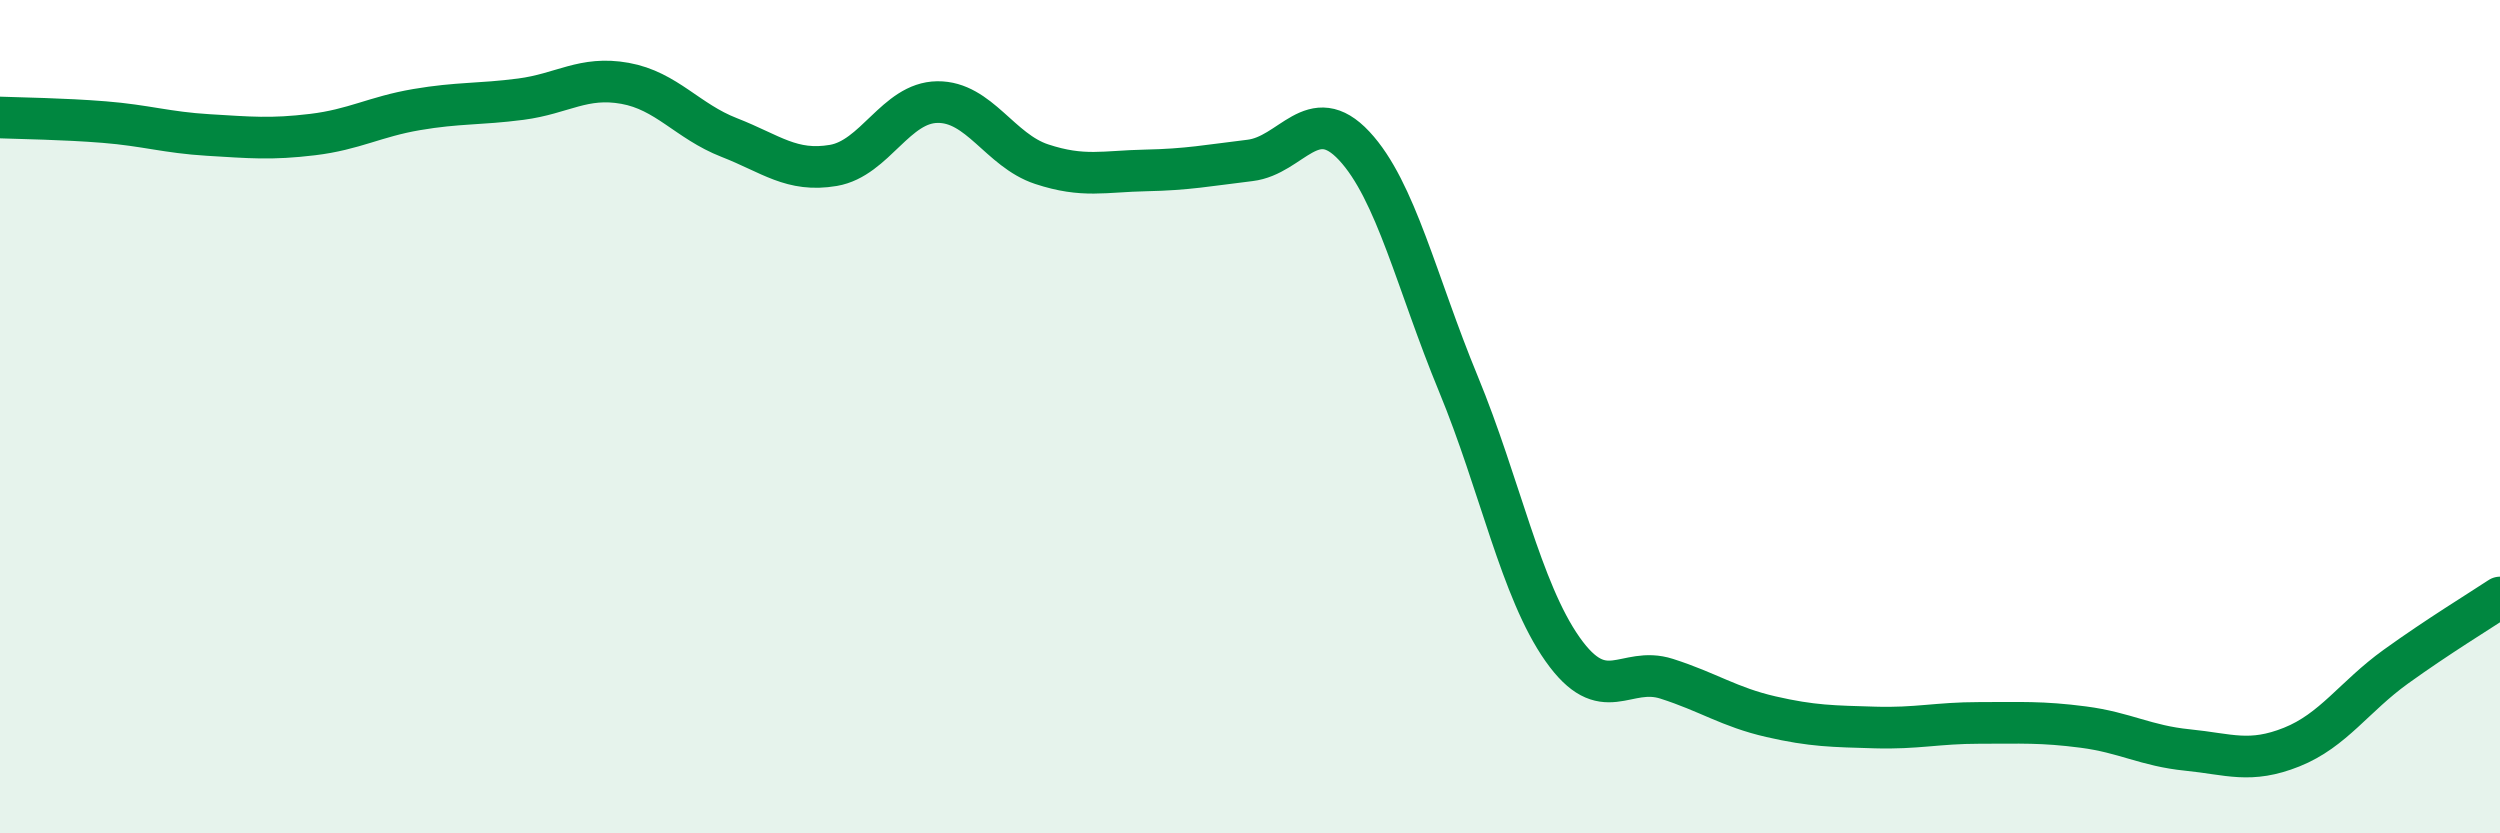 
    <svg width="60" height="20" viewBox="0 0 60 20" xmlns="http://www.w3.org/2000/svg">
      <path
        d="M 0,2.82 C 0.5,2.84 1.5,2.85 2.5,2.93 C 3.5,3.01 4,3.18 5,3.24 C 6,3.3 6.5,3.35 7.5,3.23 C 8.5,3.11 9,2.8 10,2.63 C 11,2.46 11.5,2.51 12.5,2.38 C 13.5,2.25 14,1.82 15,2 C 16,2.18 16.5,2.91 17.5,3.3 C 18.5,3.69 19,4.14 20,3.97 C 21,3.8 21.5,2.46 22.5,2.45 C 23.5,2.44 24,3.61 25,3.94 C 26,4.27 26.5,4.11 27.5,4.09 C 28.5,4.07 29,3.97 30,3.85 C 31,3.73 31.5,2.43 32.5,3.5 C 33.5,4.57 34,6.79 35,9.21 C 36,11.63 36.5,14.16 37.5,15.58 C 38.5,17 39,15.97 40,16.29 C 41,16.61 41.5,16.97 42.5,17.2 C 43.5,17.43 44,17.43 45,17.46 C 46,17.49 46.5,17.35 47.5,17.35 C 48.5,17.35 49,17.32 50,17.45 C 51,17.58 51.5,17.9 52.5,18 C 53.5,18.1 54,18.33 55,17.93 C 56,17.53 56.5,16.72 57.5,16 C 58.5,15.28 59.5,14.67 60,14.34L60 20L0 20Z"
        fill="#008740"
        opacity="0.1"
        stroke-linecap="round"
        stroke-linejoin="round"
      />
      <path
        d="M 0,2.82 C 0.5,2.84 1.5,2.85 2.5,2.93 C 3.5,3.01 4,3.18 5,3.24 C 6,3.3 6.5,3.35 7.5,3.23 C 8.5,3.11 9,2.8 10,2.63 C 11,2.46 11.5,2.51 12.5,2.38 C 13.5,2.25 14,1.82 15,2 C 16,2.18 16.5,2.91 17.5,3.3 C 18.5,3.69 19,4.14 20,3.97 C 21,3.8 21.5,2.46 22.5,2.45 C 23.5,2.44 24,3.61 25,3.94 C 26,4.27 26.5,4.11 27.5,4.09 C 28.5,4.07 29,3.97 30,3.85 C 31,3.73 31.5,2.43 32.5,3.5 C 33.5,4.57 34,6.79 35,9.21 C 36,11.63 36.5,14.16 37.5,15.58 C 38.5,17 39,15.97 40,16.29 C 41,16.61 41.5,16.97 42.5,17.2 C 43.5,17.43 44,17.43 45,17.46 C 46,17.49 46.5,17.35 47.5,17.35 C 48.5,17.35 49,17.32 50,17.45 C 51,17.58 51.5,17.9 52.5,18 C 53.5,18.1 54,18.33 55,17.93 C 56,17.53 56.5,16.72 57.5,16 C 58.5,15.28 59.5,14.67 60,14.34"
        stroke="#008740"
        stroke-width="1"
        fill="none"
        stroke-linecap="round"
        stroke-linejoin="round"
      />
    </svg>
  